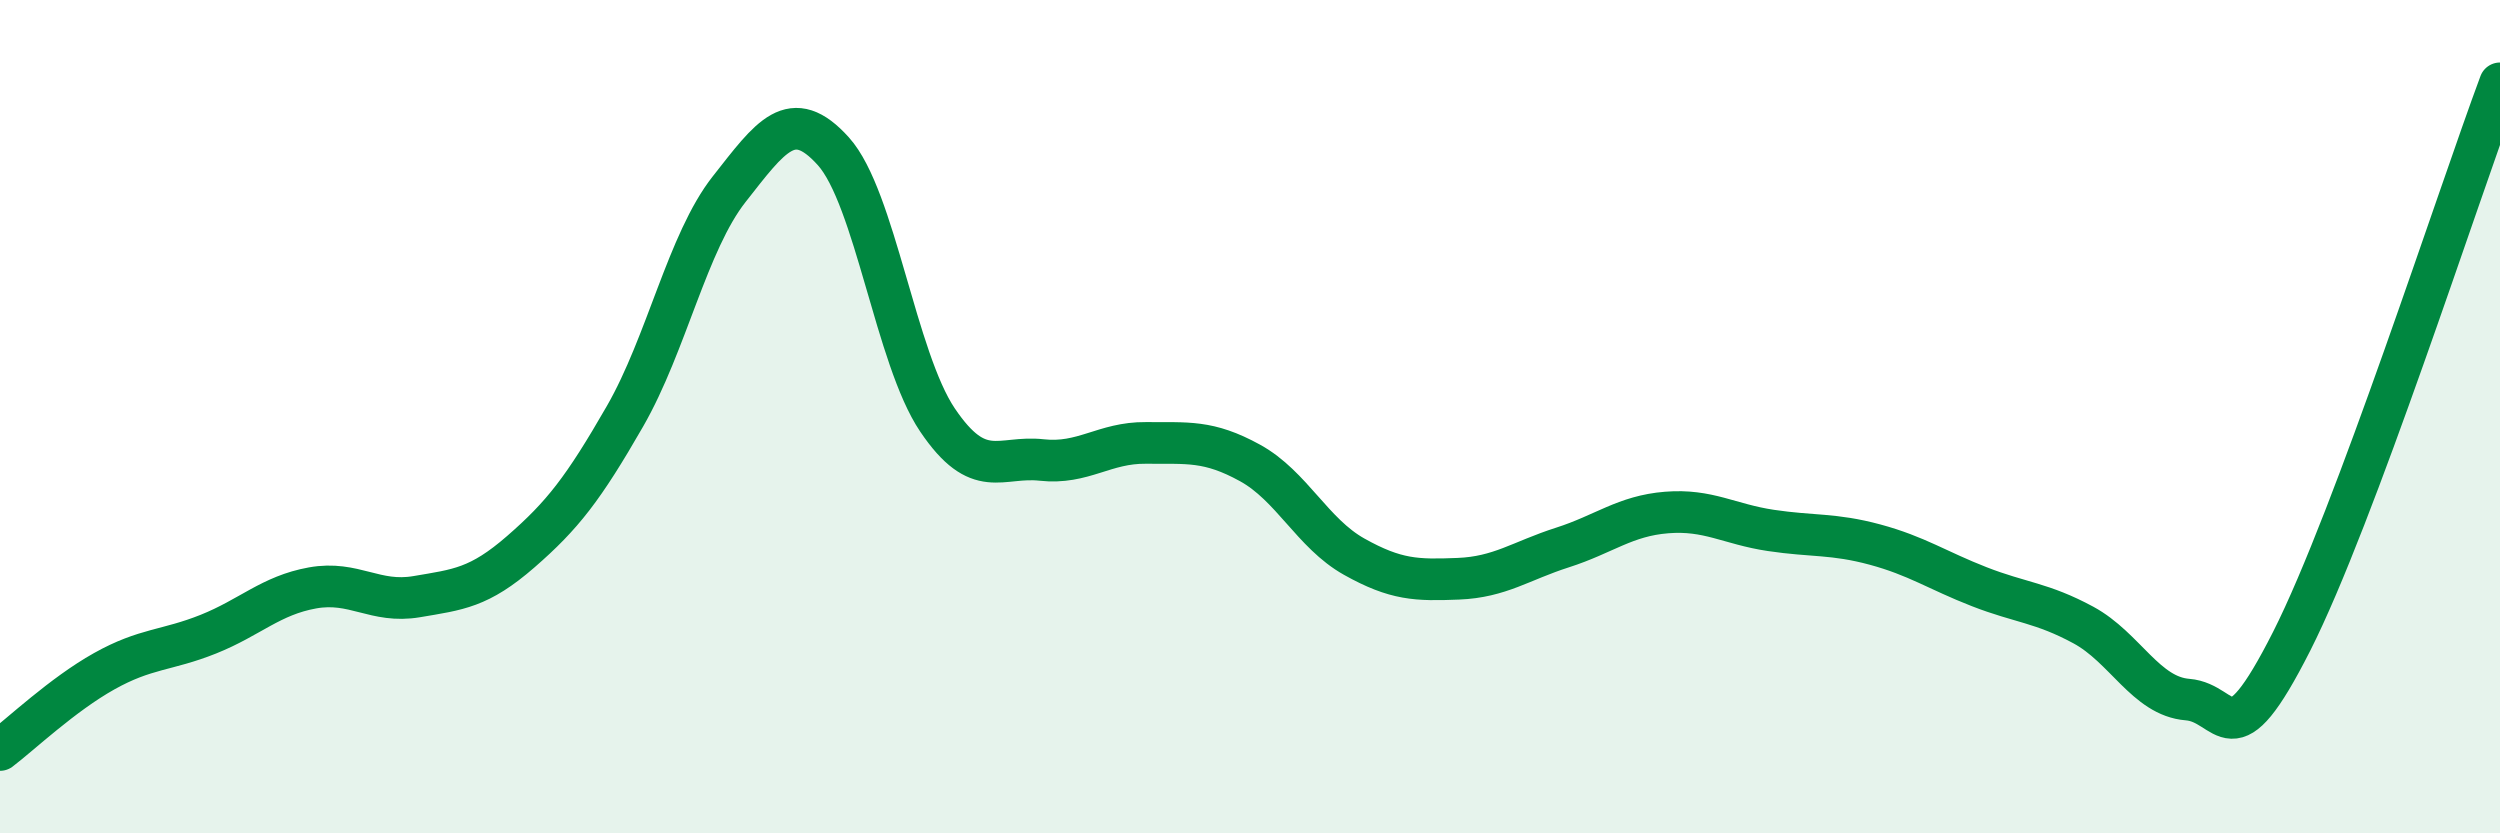 
    <svg width="60" height="20" viewBox="0 0 60 20" xmlns="http://www.w3.org/2000/svg">
      <path
        d="M 0,18 C 0.5,17.62 1.5,16.67 2.5,16.11 C 3.5,15.55 4,15.62 5,15.22 C 6,14.82 6.5,14.29 7.5,14.11 C 8.5,13.93 9,14.49 10,14.32 C 11,14.15 11.5,14.11 12.5,13.24 C 13.5,12.37 14,11.73 15,9.99 C 16,8.25 16.5,5.81 17.5,4.54 C 18.5,3.27 19,2.52 20,3.63 C 21,4.74 21.5,8.6 22.5,10.08 C 23.5,11.56 24,10.93 25,11.04 C 26,11.15 26.5,10.62 27.5,10.63 C 28.5,10.64 29,10.56 30,11.11 C 31,11.66 31.5,12.8 32.5,13.36 C 33.5,13.92 34,13.93 35,13.89 C 36,13.85 36.5,13.46 37.5,13.14 C 38.5,12.82 39,12.38 40,12.3 C 41,12.22 41.5,12.58 42.5,12.73 C 43.5,12.88 44,12.8 45,13.07 C 46,13.34 46.5,13.69 47.5,14.08 C 48.5,14.47 49,14.46 50,15 C 51,15.54 51.5,16.71 52.5,16.79 C 53.5,16.87 53.5,18.35 55,15.39 C 56.5,12.43 59,4.68 60,2L60 20L0 20Z"
        fill="#008740"
        opacity="0.1"
        stroke-linecap="round"
        stroke-linejoin="round"
      />
      <path
        d="M 0,18 C 0.5,17.62 1.5,16.67 2.5,16.11 C 3.5,15.55 4,15.62 5,15.22 C 6,14.82 6.5,14.29 7.5,14.11 C 8.5,13.93 9,14.49 10,14.32 C 11,14.15 11.5,14.11 12.5,13.24 C 13.5,12.37 14,11.73 15,9.99 C 16,8.25 16.5,5.81 17.5,4.54 C 18.5,3.27 19,2.52 20,3.63 C 21,4.74 21.5,8.6 22.5,10.08 C 23.5,11.56 24,10.93 25,11.04 C 26,11.15 26.5,10.62 27.5,10.63 C 28.5,10.64 29,10.56 30,11.11 C 31,11.66 31.5,12.8 32.5,13.36 C 33.5,13.92 34,13.93 35,13.89 C 36,13.85 36.5,13.46 37.5,13.14 C 38.5,12.82 39,12.38 40,12.3 C 41,12.22 41.5,12.58 42.5,12.73 C 43.5,12.88 44,12.8 45,13.07 C 46,13.34 46.5,13.69 47.5,14.08 C 48.5,14.47 49,14.46 50,15 C 51,15.54 51.5,16.71 52.5,16.79 C 53.5,16.87 53.5,18.35 55,15.39 C 56.5,12.43 59,4.68 60,2"
        stroke="#008740"
        stroke-width="1"
        fill="none"
        stroke-linecap="round"
        stroke-linejoin="round"
      />
    </svg>
  